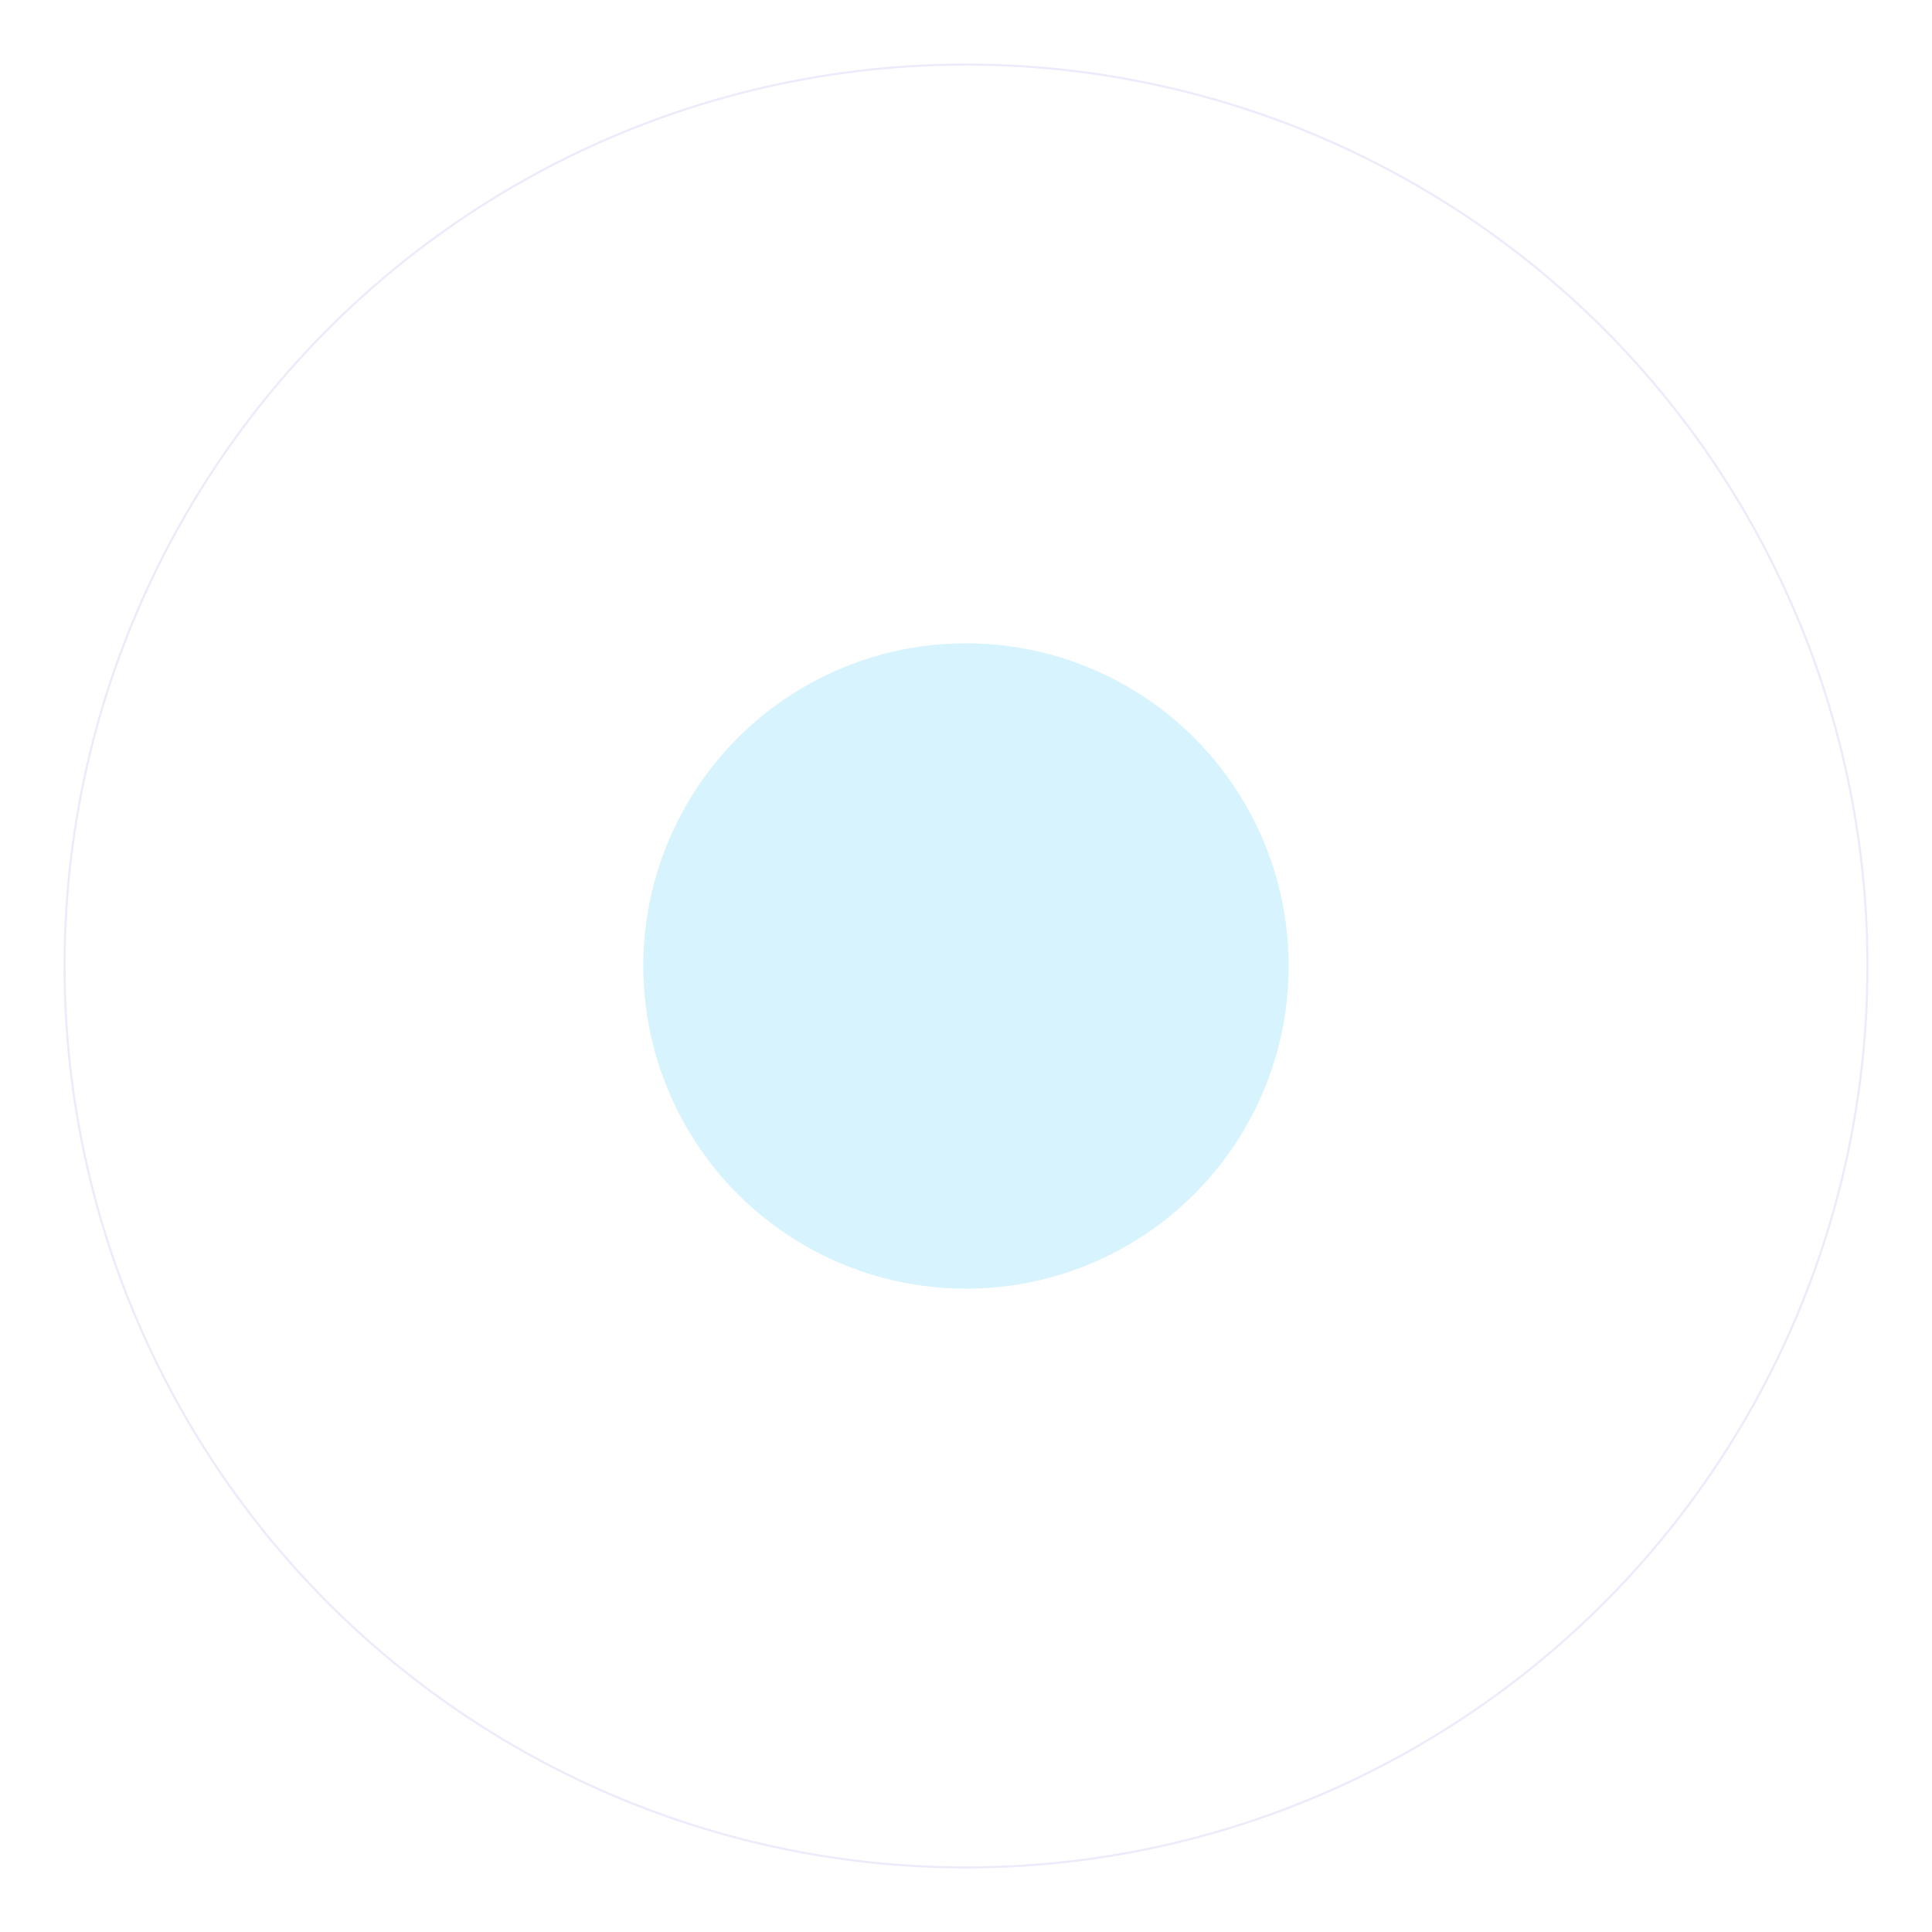 <?xml version="1.0" encoding="UTF-8"?> <svg xmlns="http://www.w3.org/2000/svg" width="913" height="913" viewBox="0 0 913 913" fill="none"> <g filter="url(#filter0_d)"> <g filter="url(#filter1_d)"> <ellipse cx="456.502" cy="451.843" rx="274.695" ry="275.354" transform="rotate(-90 456.502 451.843)" fill="white"></ellipse> </g> <g filter="url(#filter2_d)"> <circle cx="456.501" cy="452.5" r="224.093" transform="rotate(-90 456.501 452.5)" fill="white"></circle> </g> <circle opacity="0.99" r="152.5" transform="matrix(0 1 1 0 456.5 452.5)" fill="#30C3F9" fill-opacity="0.2"></circle> <circle cx="456.5" cy="452.5" r="426" transform="rotate(-90 456.5 452.5)" stroke="#A79AF4" stroke-opacity="0.2"></circle> </g> <defs> <filter id="filter0_d" x="0" y="0" width="913" height="913" filterUnits="userSpaceOnUse" color-interpolation-filters="sRGB"> <feFlood flood-opacity="0" result="BackgroundImageFix"></feFlood> <feColorMatrix in="SourceAlpha" type="matrix" values="0 0 0 0 0 0 0 0 0 0 0 0 0 0 0 0 0 0 127 0"></feColorMatrix> <feOffset dy="4"></feOffset> <feGaussianBlur stdDeviation="15"></feGaussianBlur> <feColorMatrix type="matrix" values="0 0 0 0 0.322 0 0 0 0 0.4 0 0 0 0 0.698 0 0 0 0.1 0"></feColorMatrix> <feBlend mode="normal" in2="BackgroundImageFix" result="effect1_dropShadow"></feBlend> <feBlend mode="normal" in="SourceGraphic" in2="effect1_dropShadow" result="shape"></feBlend> </filter> <filter id="filter1_d" x="161.148" y="157.148" width="590.707" height="589.39" filterUnits="userSpaceOnUse" color-interpolation-filters="sRGB"> <feFlood flood-opacity="0" result="BackgroundImageFix"></feFlood> <feColorMatrix in="SourceAlpha" type="matrix" values="0 0 0 0 0 0 0 0 0 0 0 0 0 0 0 0 0 0 127 0"></feColorMatrix> <feOffset></feOffset> <feGaussianBlur stdDeviation="10"></feGaussianBlur> <feColorMatrix type="matrix" values="0 0 0 0 0.655 0 0 0 0 0.604 0 0 0 0 0.957 0 0 0 0.1 0"></feColorMatrix> <feBlend mode="normal" in2="BackgroundImageFix" result="effect1_dropShadow"></feBlend> <feBlend mode="normal" in="SourceGraphic" in2="effect1_dropShadow" result="shape"></feBlend> </filter> <filter id="filter2_d" x="212.408" y="208.407" width="488.186" height="488.186" filterUnits="userSpaceOnUse" color-interpolation-filters="sRGB"> <feFlood flood-opacity="0" result="BackgroundImageFix"></feFlood> <feColorMatrix in="SourceAlpha" type="matrix" values="0 0 0 0 0 0 0 0 0 0 0 0 0 0 0 0 0 0 127 0"></feColorMatrix> <feOffset></feOffset> <feGaussianBlur stdDeviation="10"></feGaussianBlur> <feColorMatrix type="matrix" values="0 0 0 0 0.655 0 0 0 0 0.604 0 0 0 0 0.957 0 0 0 0.2 0"></feColorMatrix> <feBlend mode="normal" in2="BackgroundImageFix" result="effect1_dropShadow"></feBlend> <feBlend mode="normal" in="SourceGraphic" in2="effect1_dropShadow" result="shape"></feBlend> </filter> </defs> </svg> 